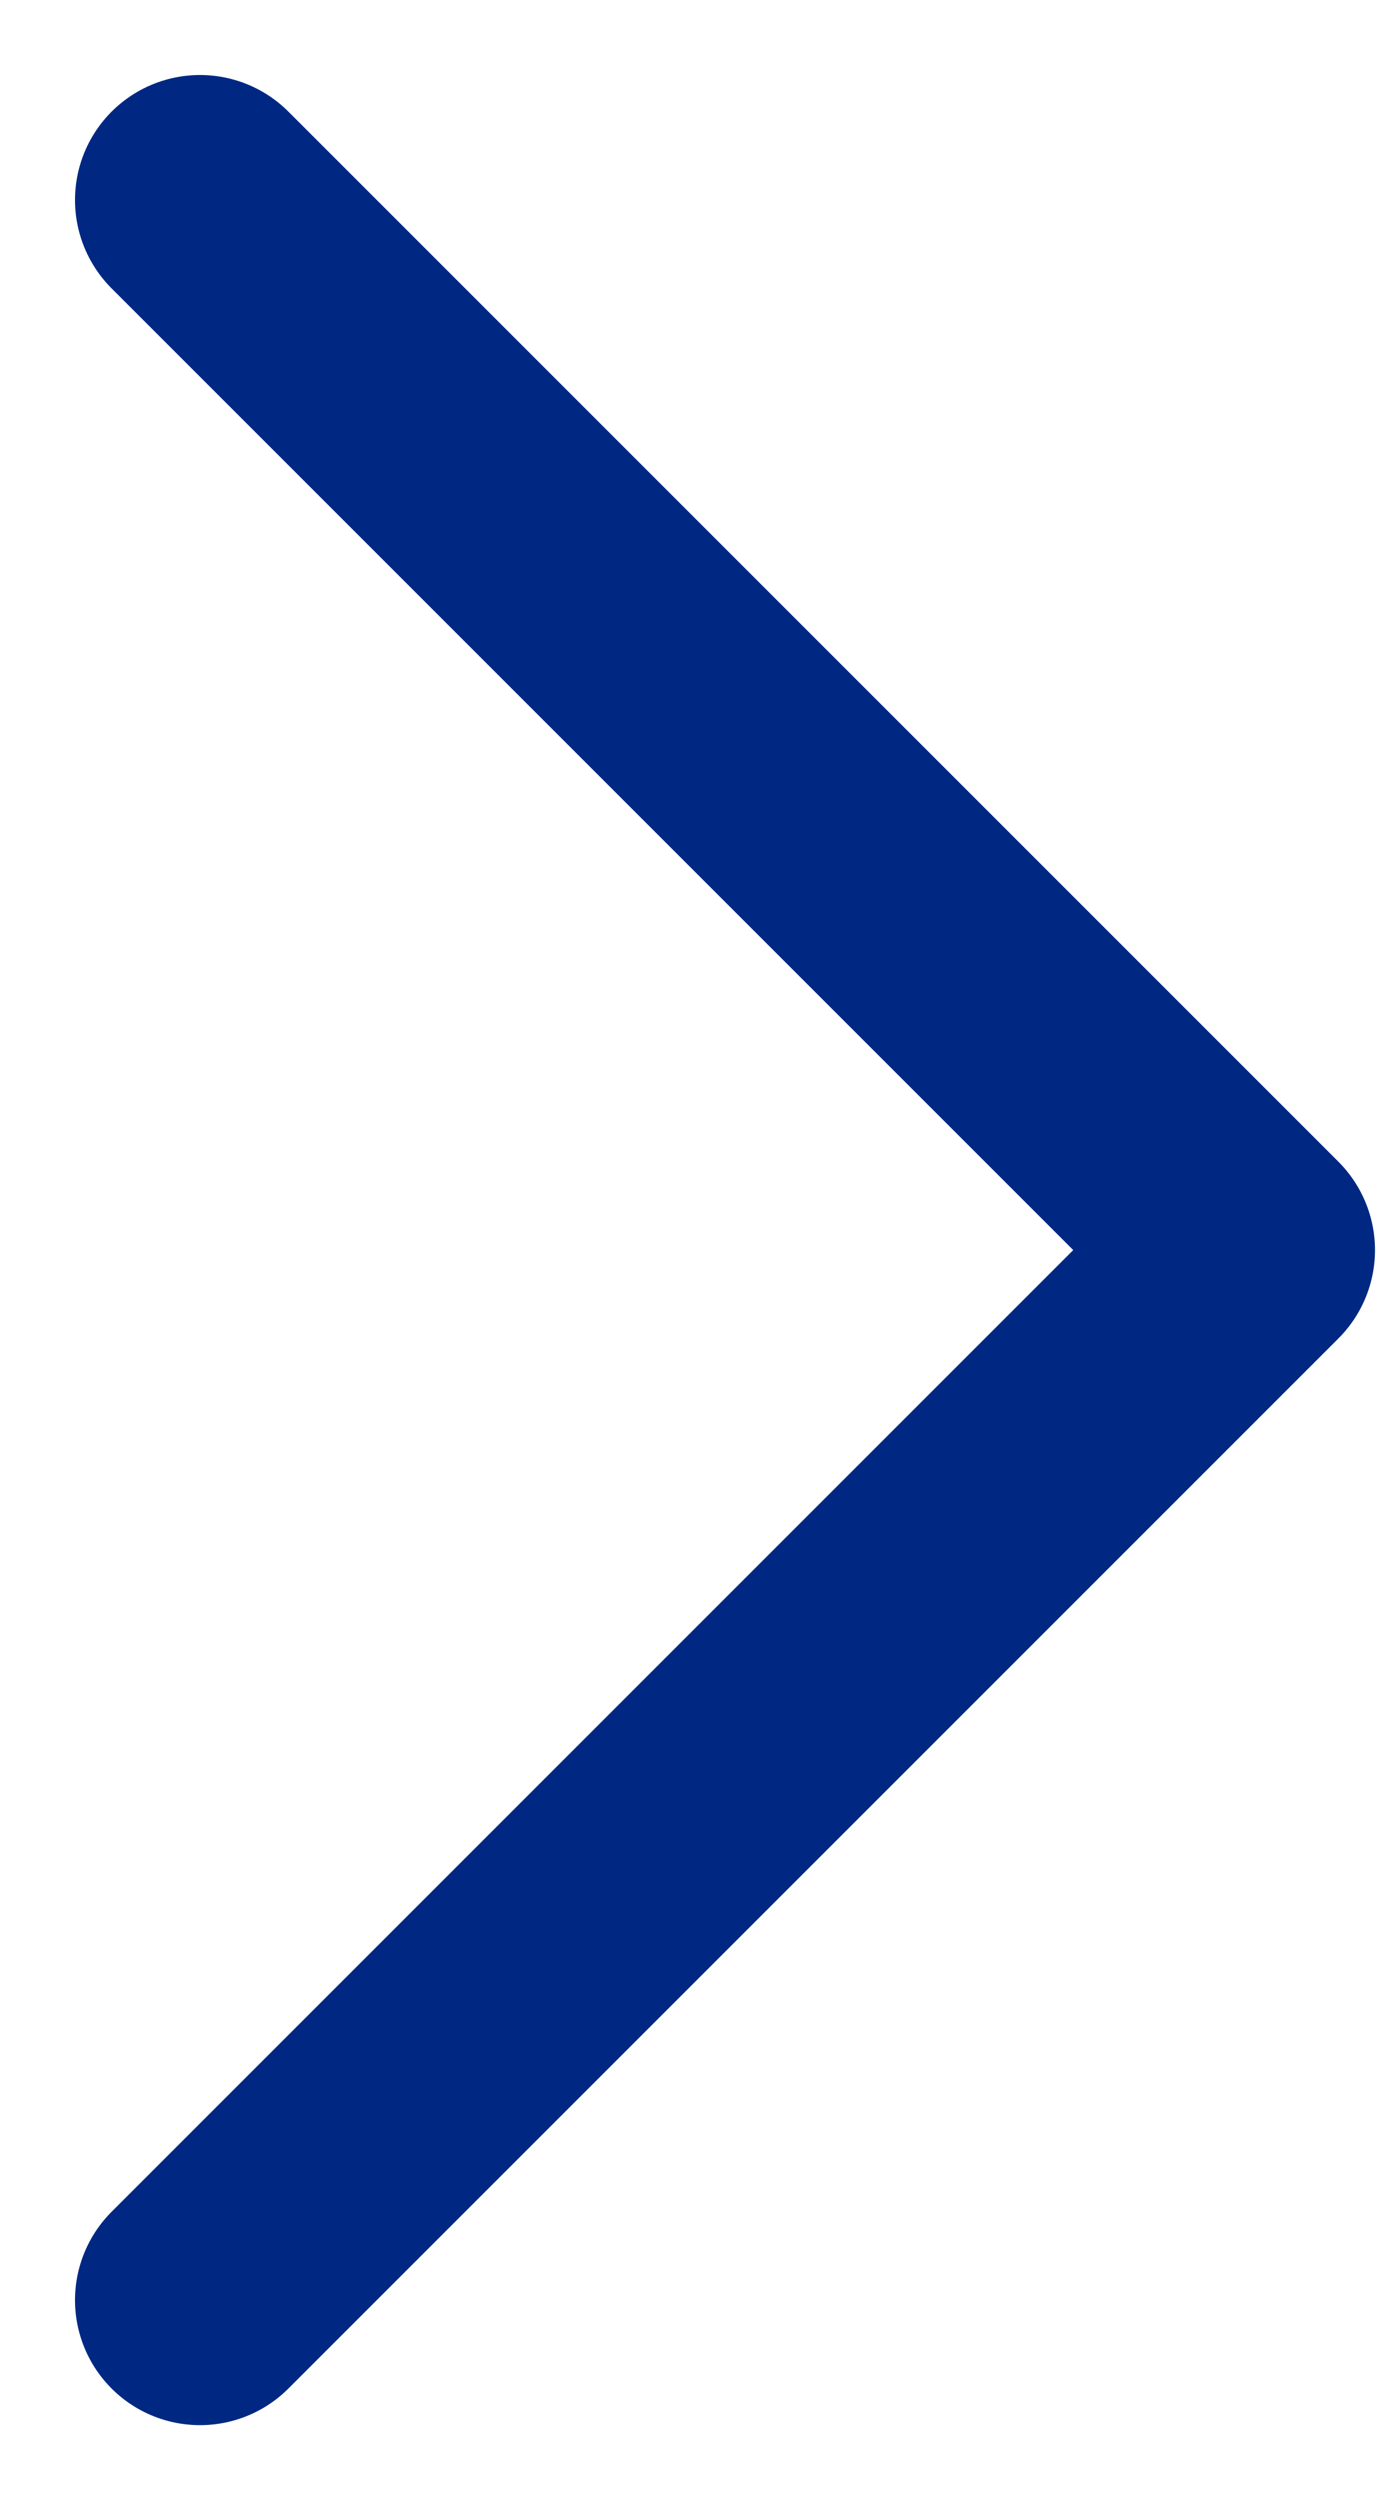 <svg width="14" height="25" viewBox="0 0 14 25" fill="none" xmlns="http://www.w3.org/2000/svg">
<path d="M2 2L12.5 12.5L2 23" stroke="#002883" stroke-width="2.5" stroke-linecap="round" stroke-linejoin="round"/>
</svg>
